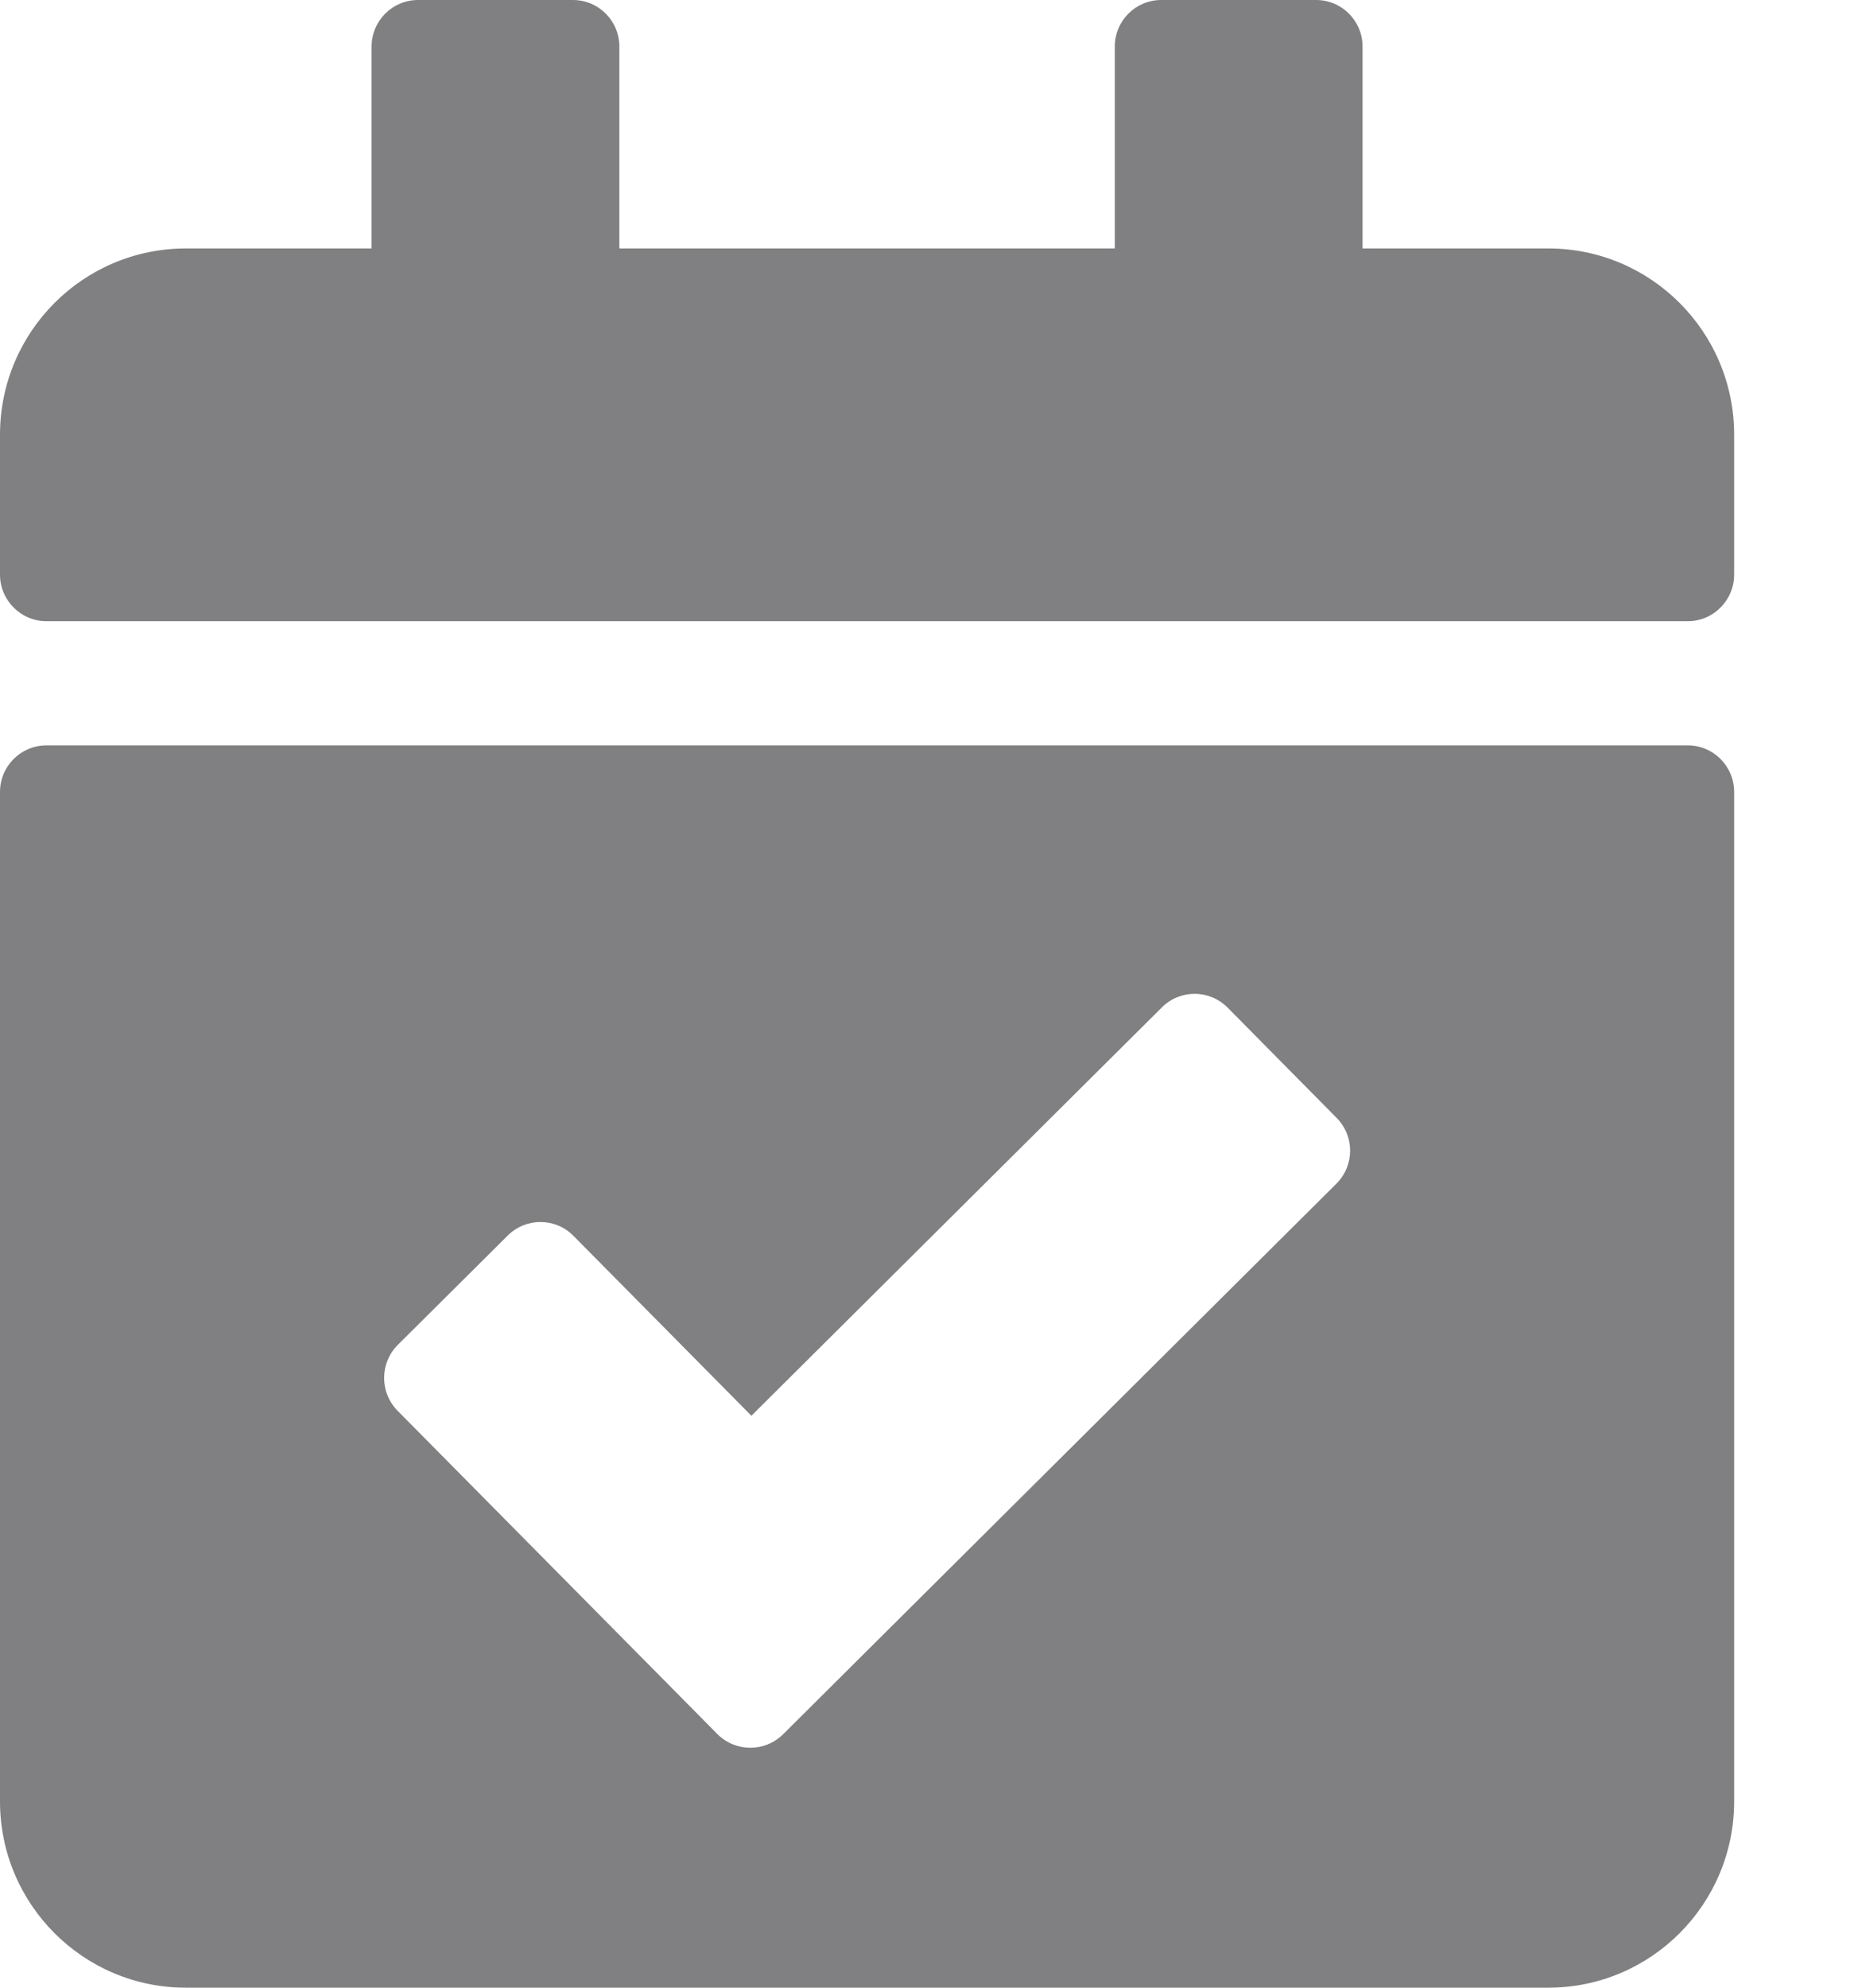 <svg width="14" height="15" viewBox="0 0 14 15" fill="none" xmlns="http://www.w3.org/2000/svg">
<path d="M12.745 4.688H0.351C0.157 4.688 0 4.53 0 4.336V3.281C0 2.505 0.628 1.875 1.403 1.875H2.806V0.352C2.806 0.157 2.963 0 3.157 0H4.326C4.52 0 4.677 0.157 4.677 0.352V1.875H8.418V0.352C8.418 0.157 8.575 0 8.769 0H9.938C10.132 0 10.289 0.157 10.289 0.352V1.875H11.692C12.467 1.875 13.095 2.505 13.095 3.281V4.336C13.095 4.53 12.938 4.688 12.745 4.688ZM0.351 5.625H12.745C12.938 5.625 13.095 5.782 13.095 5.977V13.594C13.095 14.37 12.467 15 11.692 15H1.403C0.628 15 0 14.37 0 13.594V5.977C0 5.782 0.157 5.625 0.351 5.625ZM10.093 8.436L9.27 7.604C9.133 7.466 8.911 7.465 8.774 7.602L5.674 10.684L4.33 9.326C4.194 9.188 3.972 9.187 3.834 9.324L3.004 10.149C2.867 10.286 2.866 10.508 3.002 10.646L5.417 13.086C5.553 13.223 5.775 13.224 5.913 13.088L10.091 8.933C10.229 8.796 10.23 8.574 10.093 8.436Z" fill="#808082"/>
</svg>
